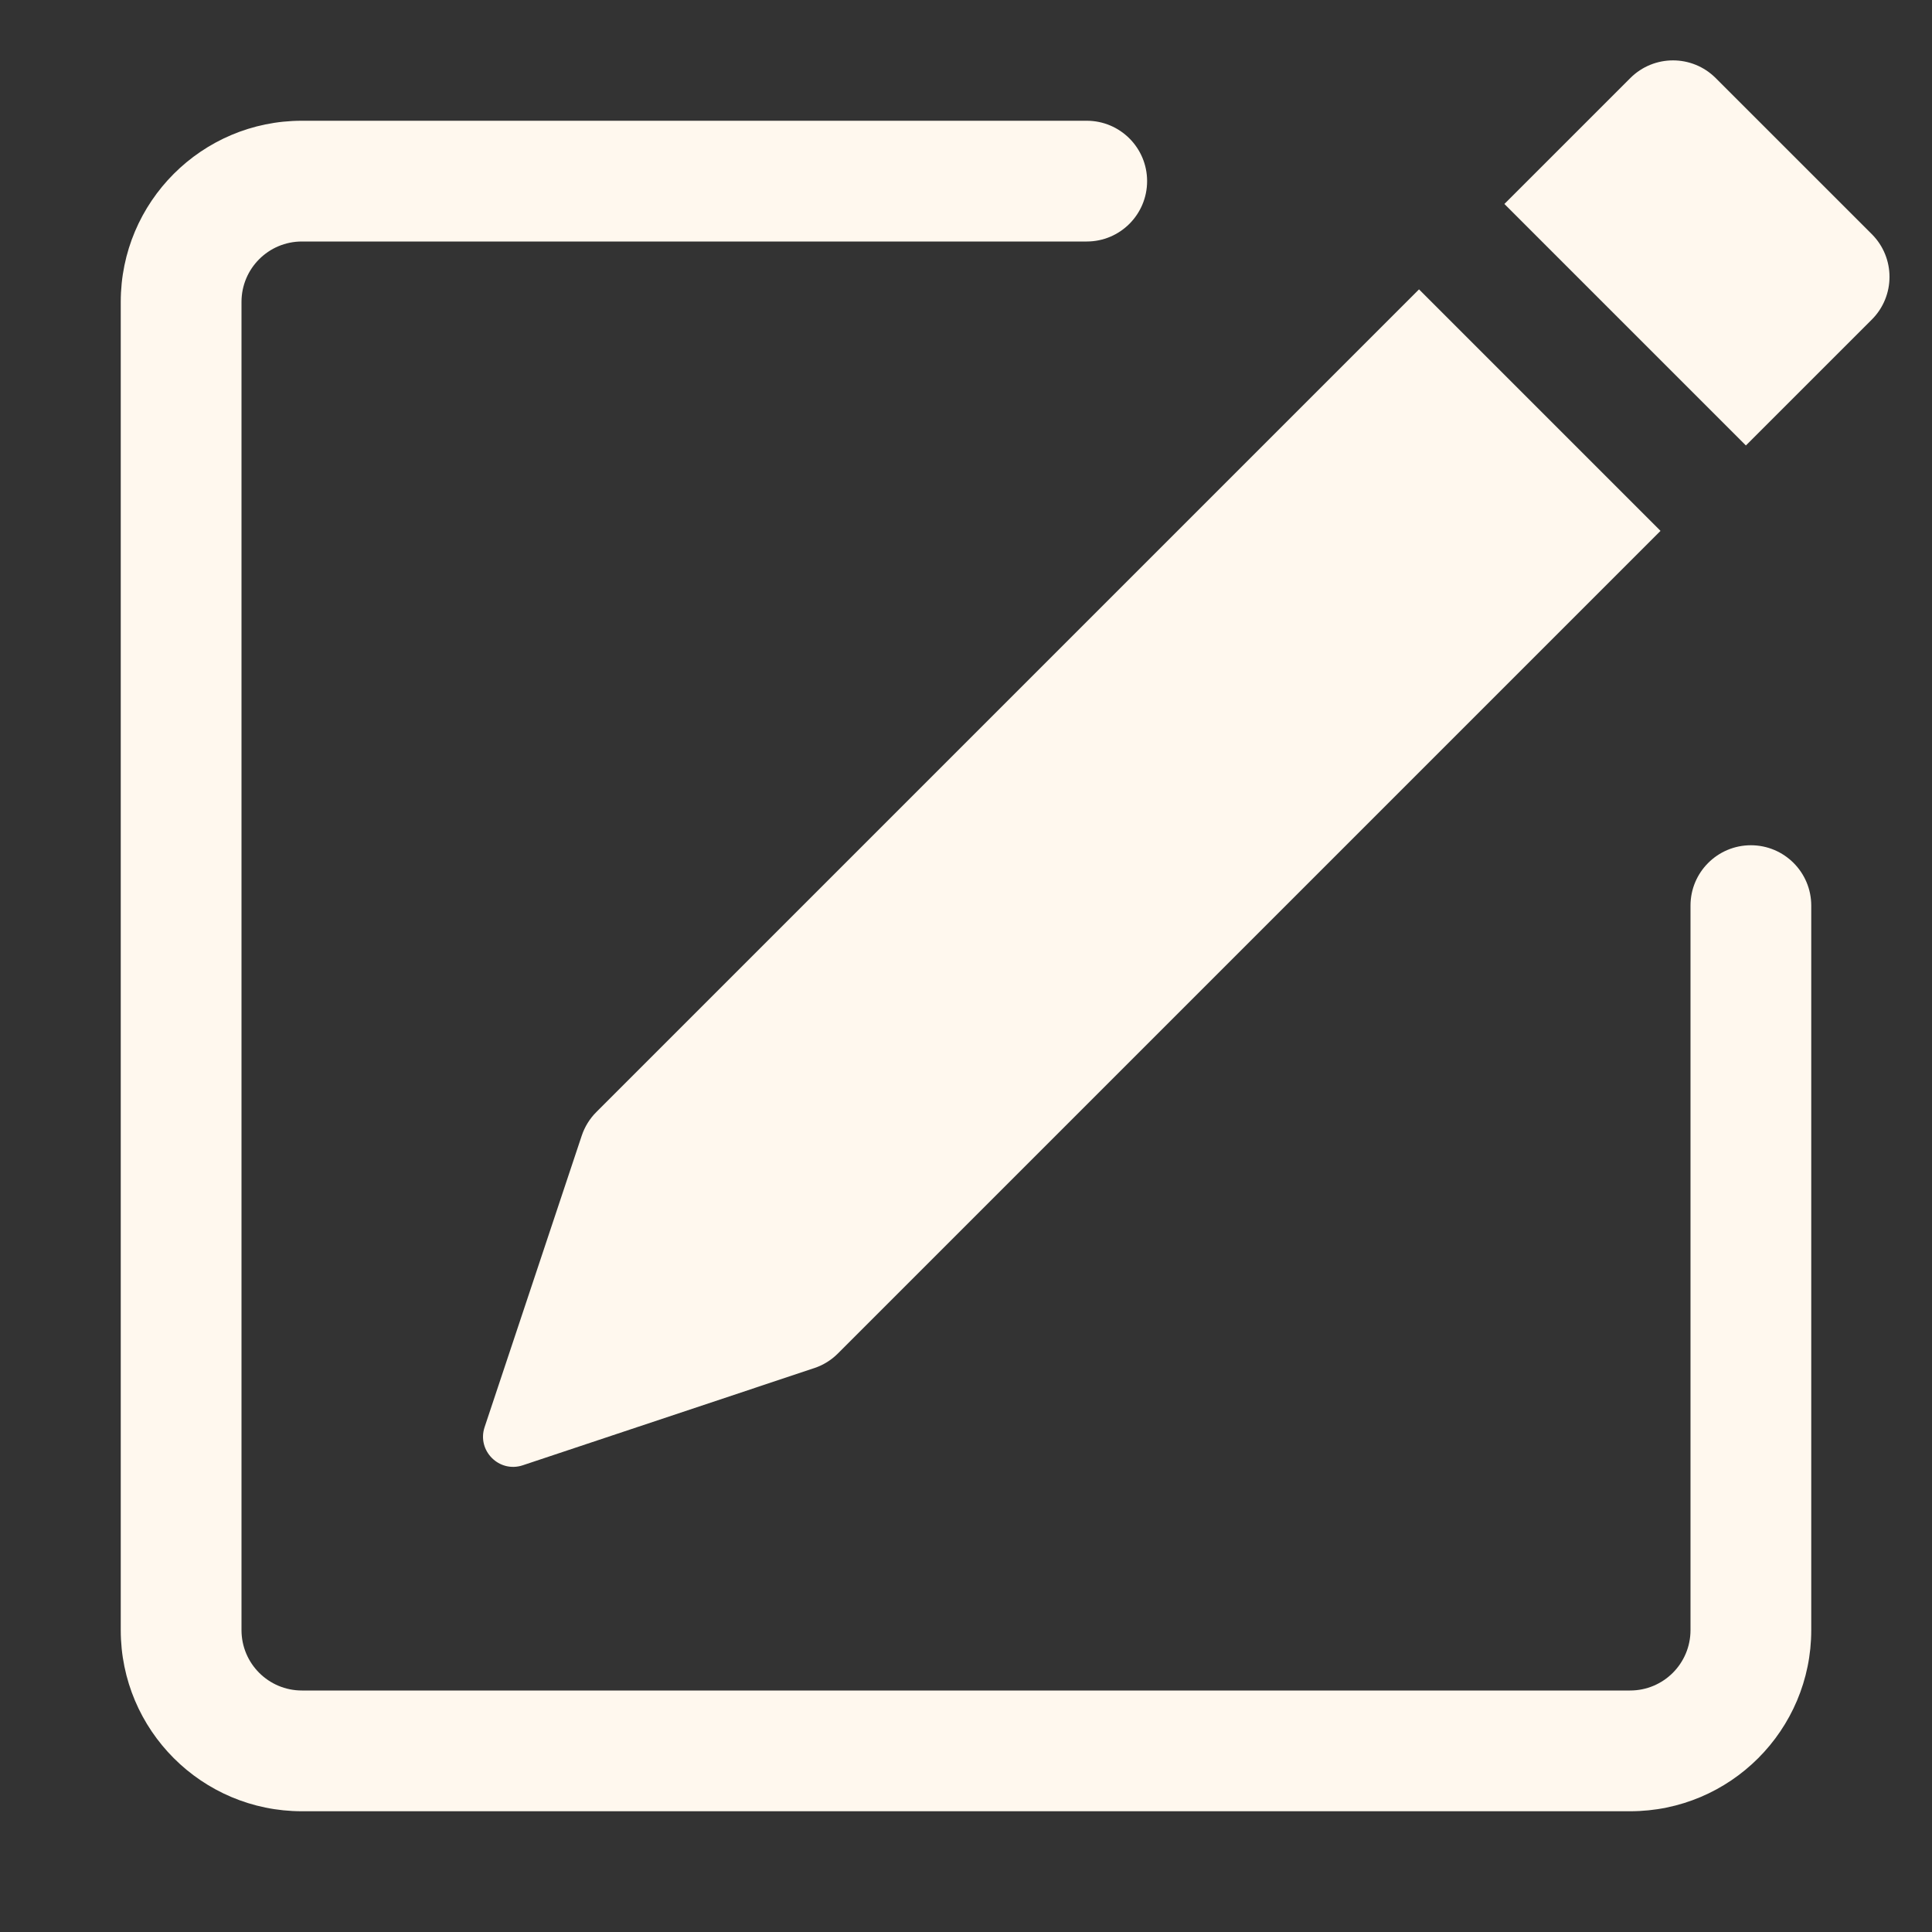 <svg width="54" height="54" viewBox="0 0 54 54" fill="none" xmlns="http://www.w3.org/2000/svg">
<rect x="0" y="0" width="54" height="54" fill="#333333" stroke="none"/>
<path d="M52.318 6.545C52.977 7.204 52.977 8.273 52.318 8.932L48.798 12.451L42.048 5.701L45.568 2.182C46.227 1.523 47.295 1.523 47.954 2.182L52.318 6.545Z" fill="#FFF8EE"/>
<path d="M46.412 14.838L39.662 8.088L16.668 31.082C16.483 31.267 16.343 31.493 16.26 31.741L13.545 39.888C13.325 40.547 13.952 41.175 14.612 40.955L22.758 38.239C23.007 38.157 23.233 38.017 23.418 37.832L46.412 14.838Z" fill="#FFF8EE"/>
<path fill-rule="evenodd" clip-rule="evenodd" d="M3.375 45.562C3.375 48.358 5.642 50.625 8.438 50.625H45.562C48.358 50.625 50.625 48.358 50.625 45.562V25.312C50.625 24.381 49.87 23.625 48.938 23.625C48.005 23.625 47.25 24.381 47.25 25.312V45.562C47.25 46.495 46.495 47.25 45.562 47.25H8.438C7.506 47.25 6.75 46.495 6.75 45.562V8.438C6.75 7.506 7.506 6.75 8.438 6.75H30.375C31.307 6.75 32.062 5.994 32.062 5.062C32.062 4.131 31.307 3.375 30.375 3.375H8.438C5.642 3.375 3.375 5.642 3.375 8.438V45.562Z" fill="#FFF8EE"/>
</svg>
